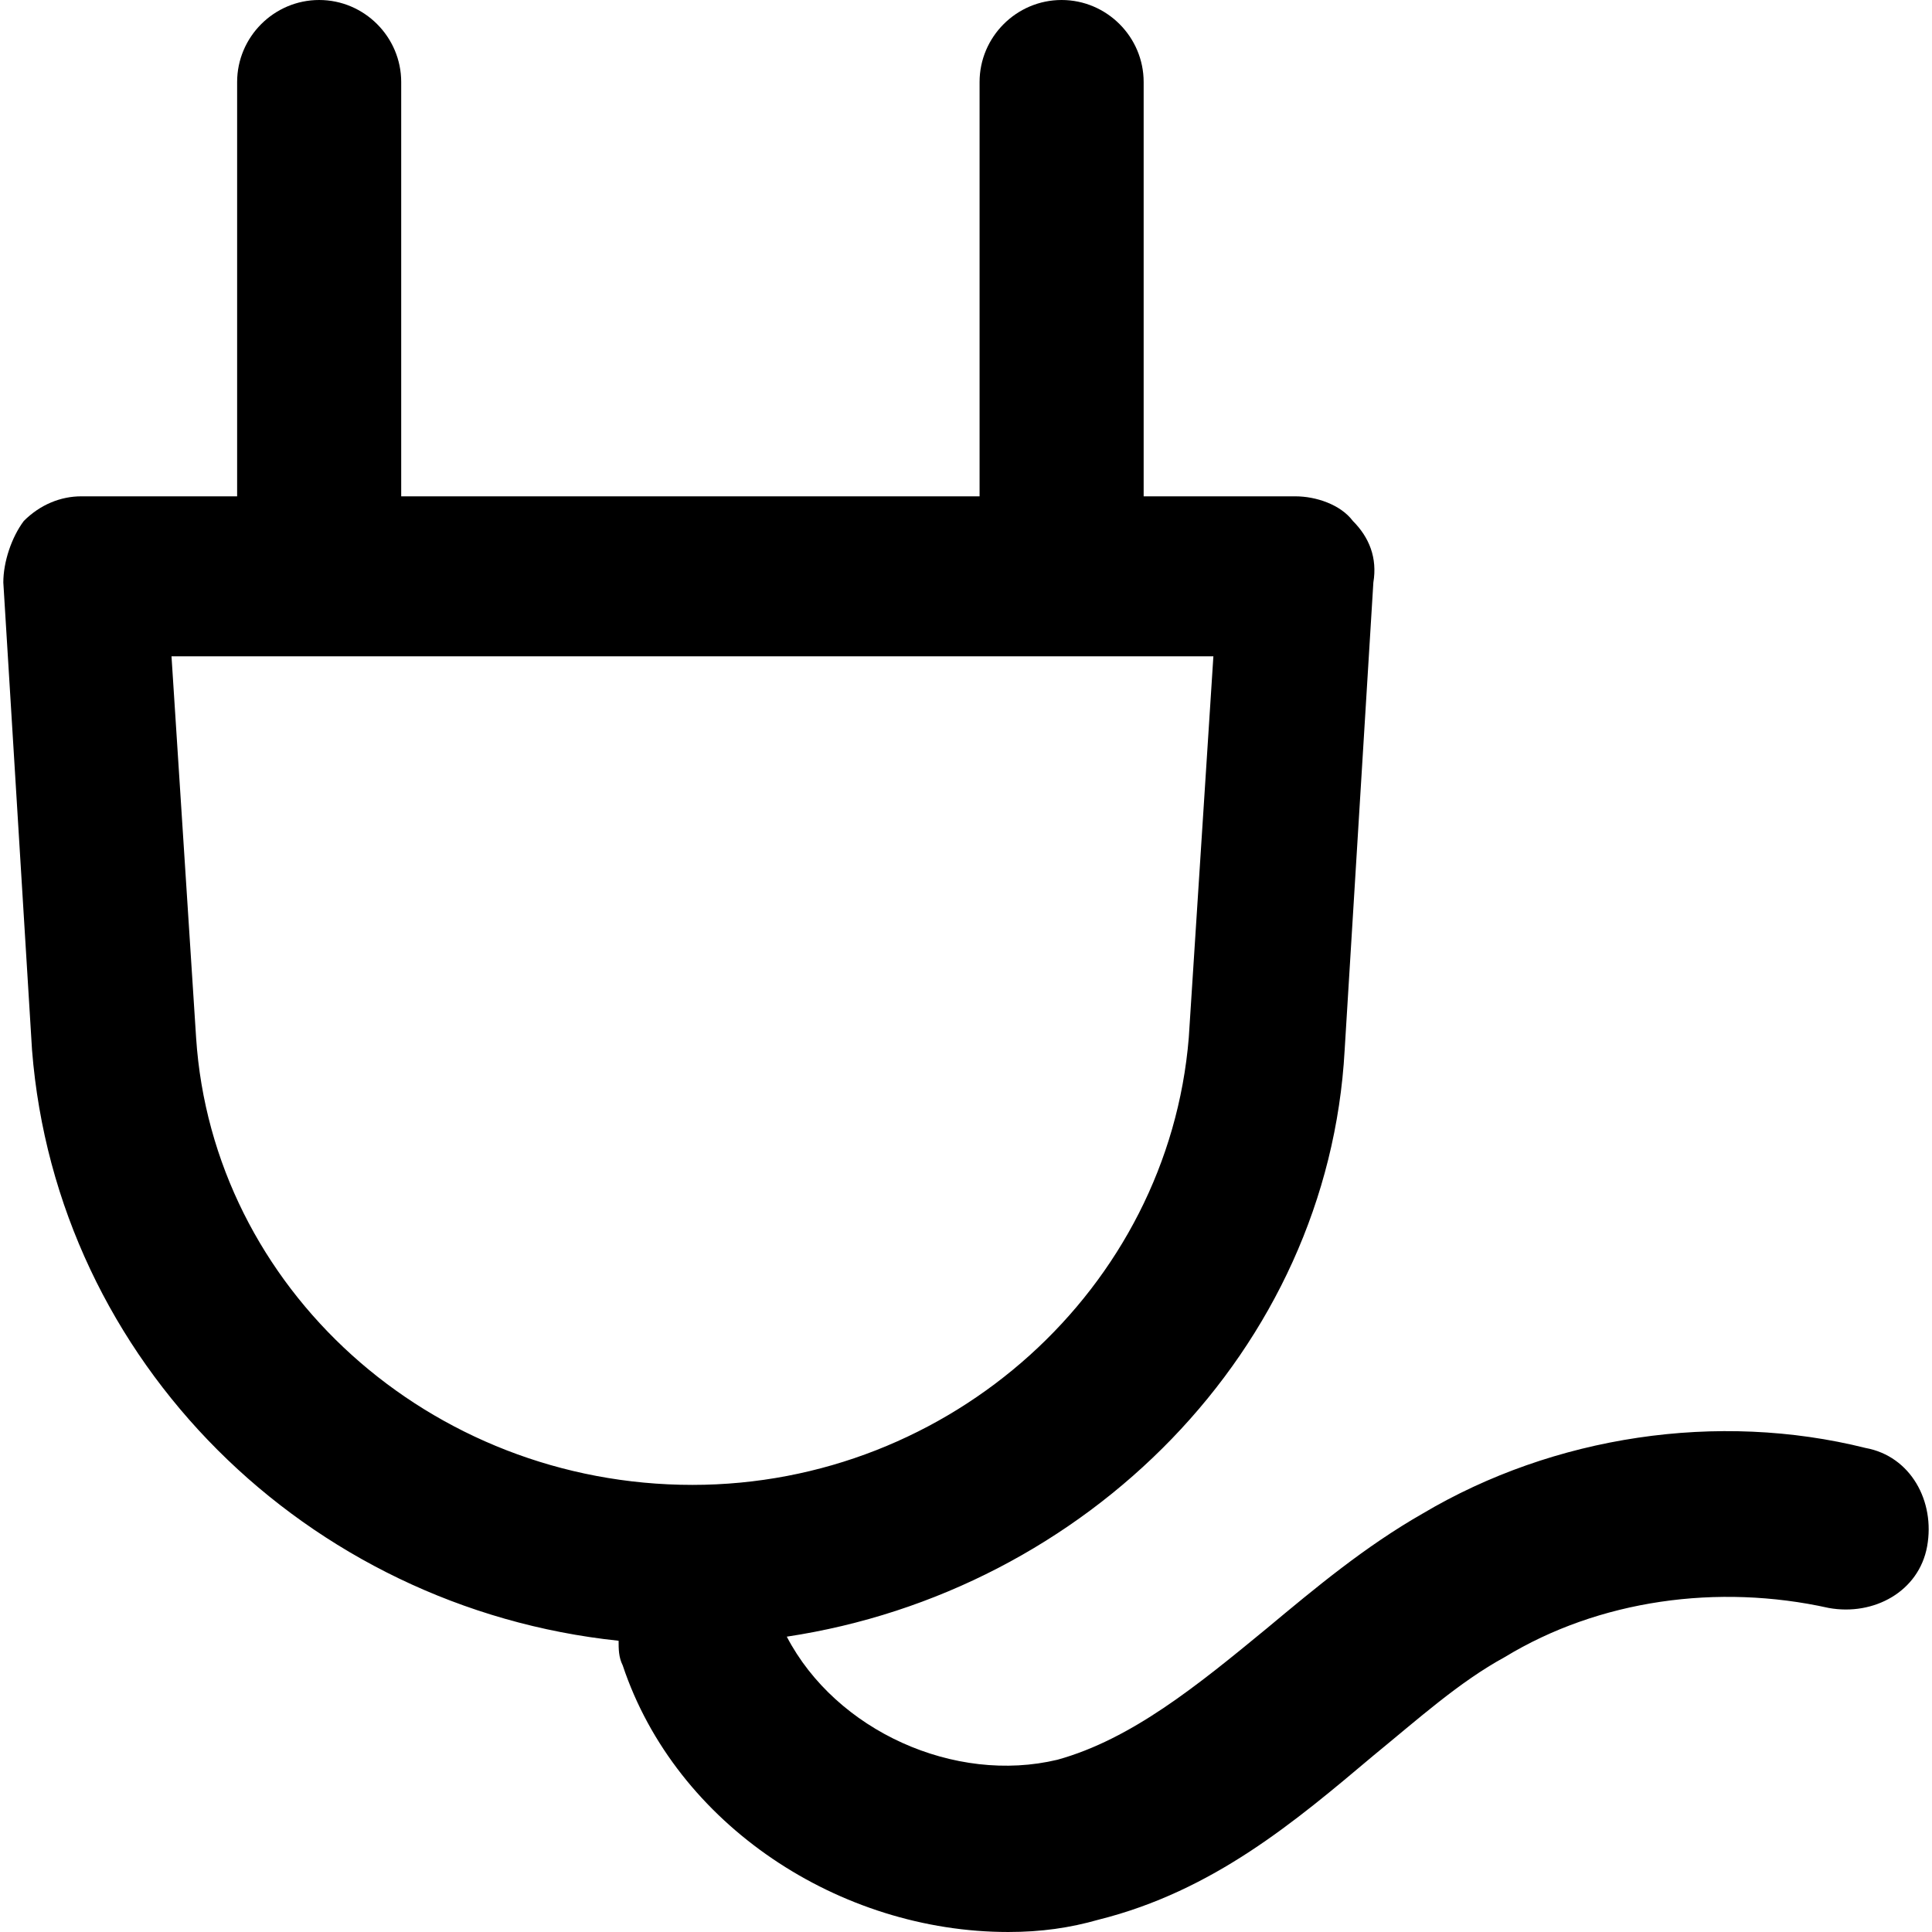 <?xml version="1.0" encoding="iso-8859-1"?>
<!-- Uploaded to: SVG Repo, www.svgrepo.com, Generator: SVG Repo Mixer Tools -->
<svg fill="#000000" height="800px" width="800px" version="1.1" id="Layer_1" xmlns="http://www.w3.org/2000/svg" xmlns:xlink="http://www.w3.org/1999/xlink" 
	 viewBox="0 0 502.4 502.4" xml:space="preserve">
<g>
	<g>
		<path d="M485.13,376.533c-38.4-9.6-81.067-3.2-115.2,17.067c-14.933,8.533-27.733,19.2-40.533,29.867
			c-18.133,14.933-35.2,28.8-54.4,34.133c-26.667,6.4-57.6-7.467-70.4-32c77.867-11.733,140.8-74.667,145.067-152.533l7.467-121.6
			c1.067-6.4-1.067-11.733-5.333-16c-3.2-4.267-9.6-6.4-14.933-6.4h-39.467V21.333C297.397,9.6,287.797,0,276.063,0
			S254.73,9.6,254.73,21.333v107.733h-150.4V21.333C104.33,9.6,94.73,0,82.997,0S61.663,9.6,61.663,21.333v107.733H21.13
			c-5.333,0-10.667,2.133-14.933,6.4c-3.2,4.267-5.333,10.667-5.333,16l7.467,121.6c6.4,81.067,71.467,145.067,152.533,153.6
			c0,2.133,0,4.267,1.067,6.4c13.867,41.6,56.533,69.333,100.267,69.333c8.533,0,16-1.067,23.467-3.2
			c29.867-7.467,51.2-25.6,71.467-42.667c11.733-9.6,22.4-19.2,34.133-25.6c24.533-14.933,55.467-19.2,84.267-12.8
			c11.733,2.133,23.467-4.267,25.6-16C503.263,390.4,496.863,378.666,485.13,376.533z M180.063,386.133
			c-68.267,0-124.8-51.2-129.066-116.267l-6.4-99.2H315.53l-6.4,99.2C303.796,334.933,247.263,386.133,180.063,386.133z"/>
	</g>
</g>
</svg>